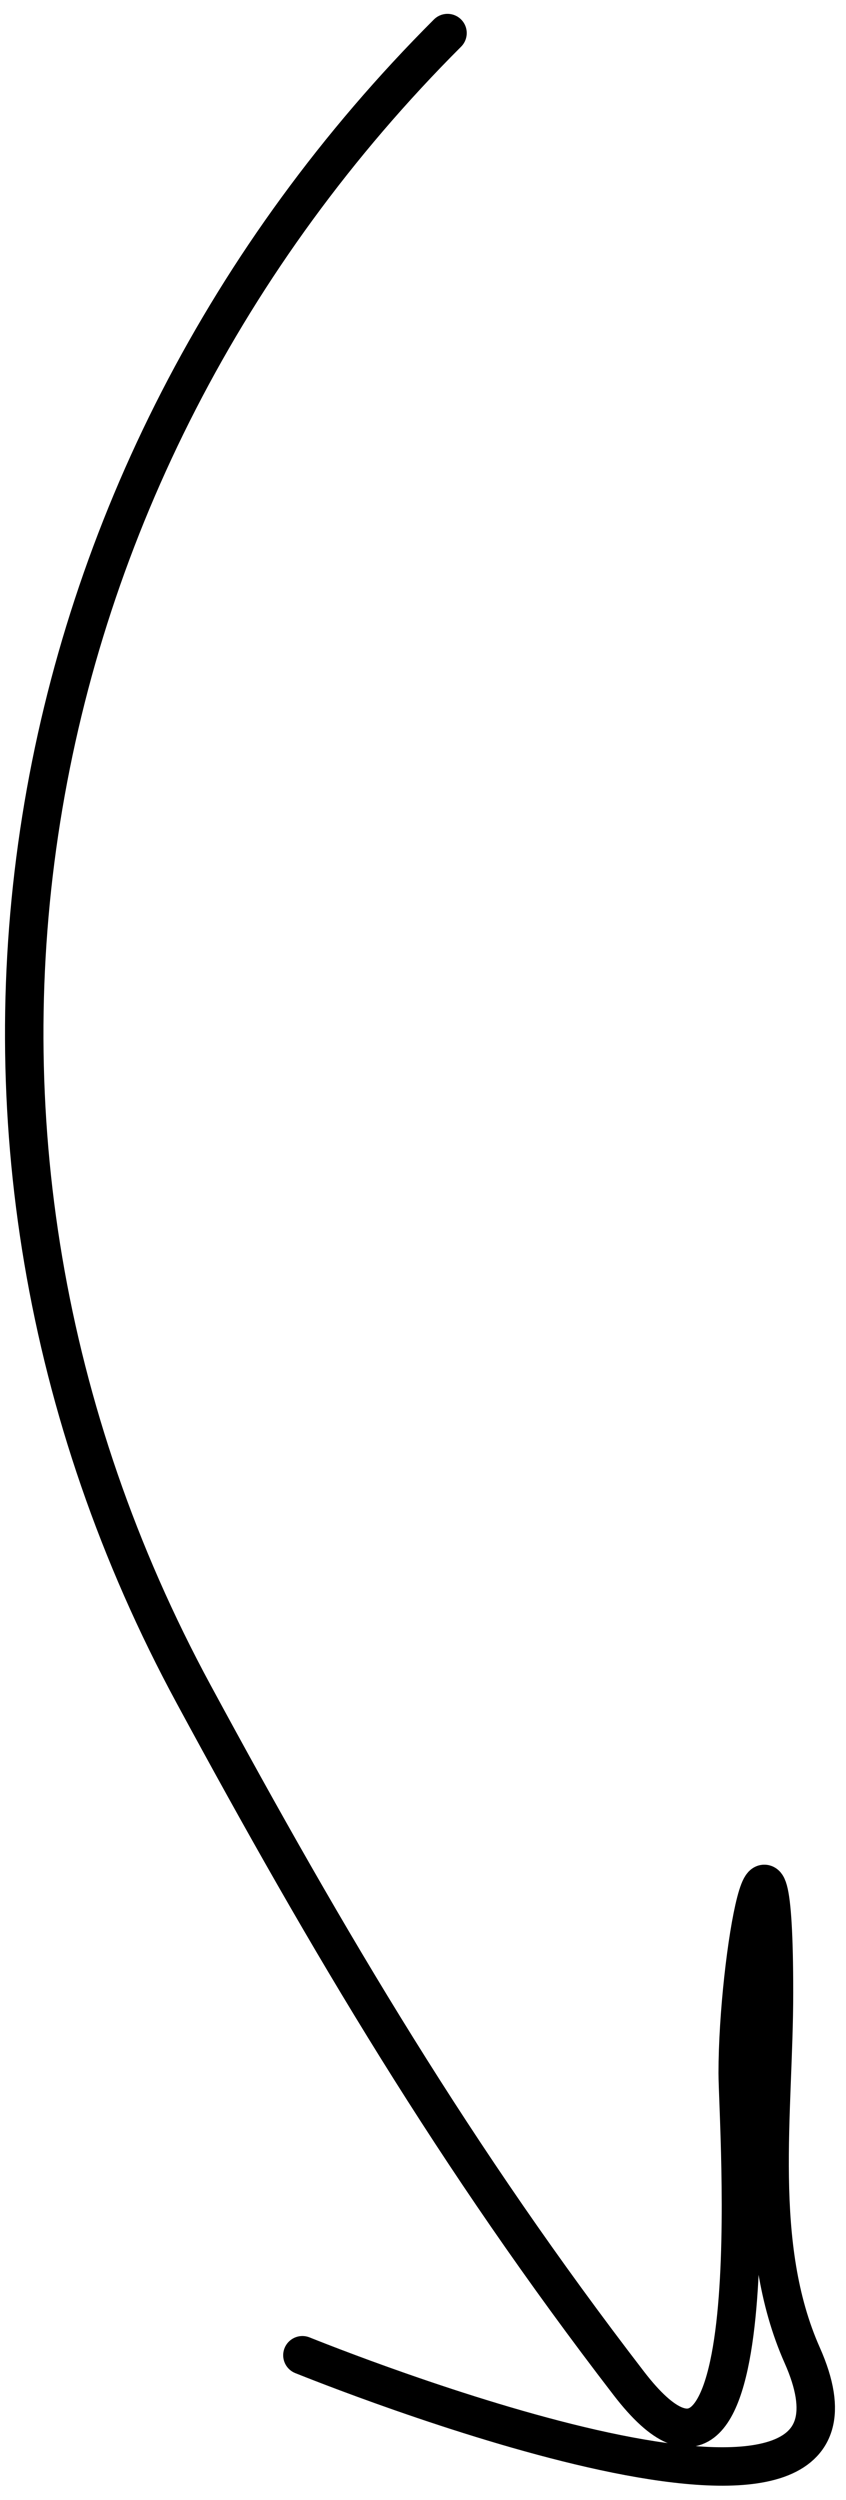 <?xml version="1.0" encoding="UTF-8"?> <svg xmlns="http://www.w3.org/2000/svg" width="44" height="130" viewBox="0 0 44 130" fill="none"> <path d="M23.275 1.72C0.293 24.702 -5.694 58.951 10.068 88.087C17.106 101.097 23.72 112.249 32.708 123.934C40.061 133.493 38.368 110.413 38.368 107.793C38.368 101.76 40.255 91.479 40.255 103.6C40.255 109.858 39.171 116.726 41.722 122.467C47.186 134.76 19.183 123.849 15.728 122.467" stroke="black" stroke-width="2" stroke-linecap="round"></path> </svg> 